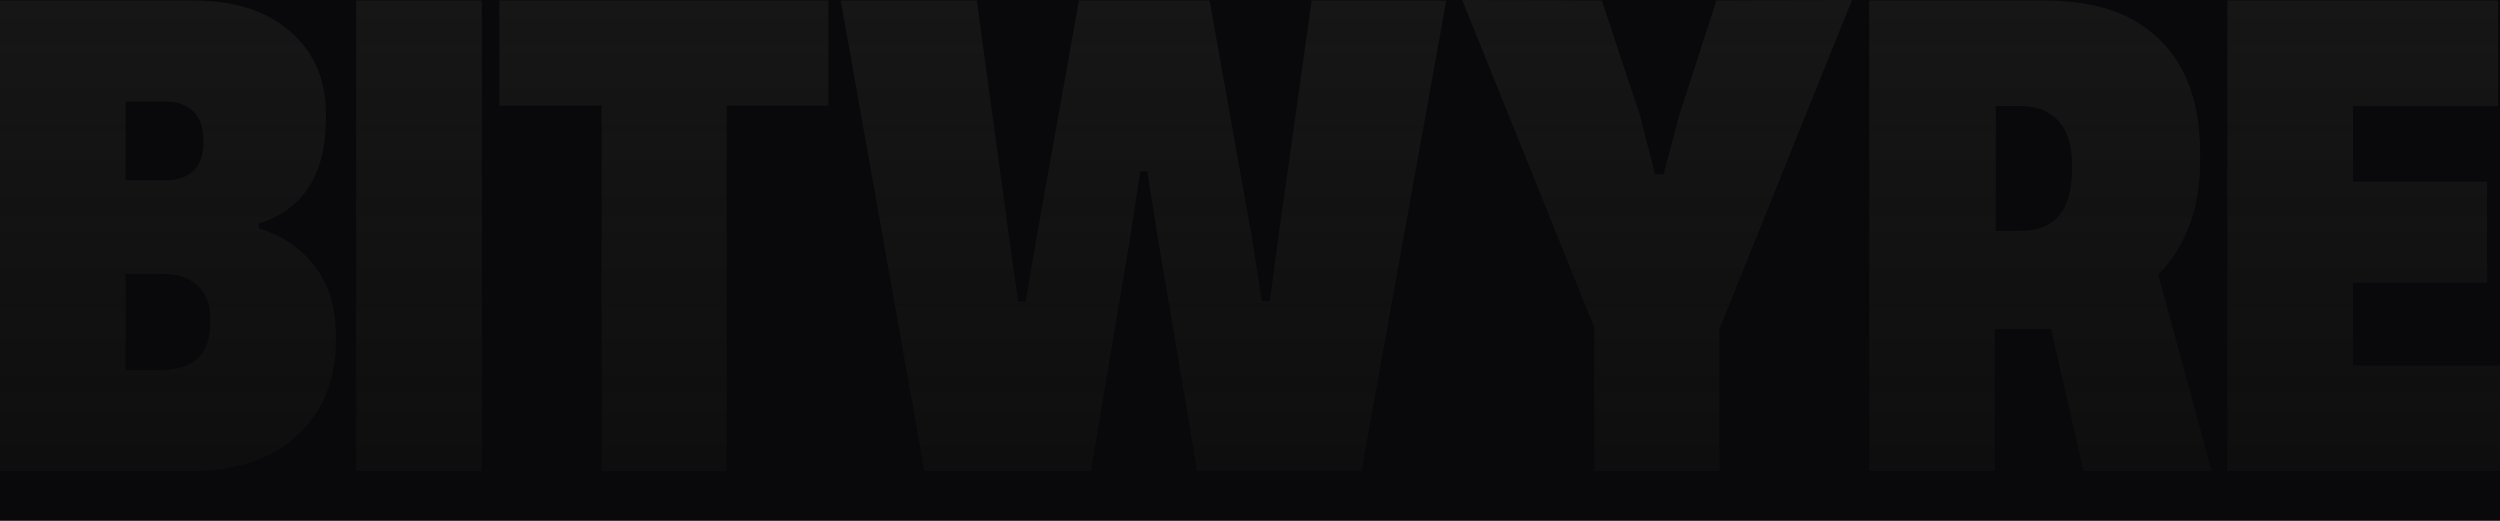 <svg width="768" height="160" viewBox="0 0 768 160" fill="none" xmlns="http://www.w3.org/2000/svg">
    <rect width="768" height="160" fill="#09090B" />
    <path
        d="M79.466 70.207C86.407 72.144 92.072 75.917 96.461 81.525C100.952 87.133 103.198 94.373 103.198 103.245V104.621C103.198 116.654 99.268 126.341 91.408 133.683C83.548 141.025 72.422 144.696 58.03 144.696H0V0.153H59.408C71.963 0.153 81.864 3.314 89.112 9.636C96.461 15.958 100.136 24.473 100.136 35.18V36.097C100.136 53.534 93.246 64.394 79.466 68.677V70.207ZM50.833 31.203H38.584V55.37H51.14C54.61 55.37 57.366 54.401 59.408 52.464C61.449 50.526 62.47 47.671 62.47 43.898V42.98C62.47 39.004 61.398 36.047 59.255 34.109C57.213 32.172 54.406 31.203 50.833 31.203ZM49.762 84.125H38.584V113.646H49.455C59.561 113.646 64.614 108.802 64.614 99.115V97.891C64.614 93.405 63.287 89.989 60.633 87.643C58.081 85.298 54.457 84.125 49.762 84.125Z"
        fill="url(#paint0_linear_5245_79763)" />
    <path d="M109.421 0.153H148.005V144.696H109.421V0.153Z"
        fill="url(#paint1_linear_5245_79763)" />
    <path d="M254.479 0.153V32.426H223.244V144.696H184.812V32.426H153.424V0.153H254.479Z"
        fill="url(#paint2_linear_5245_79763)" />
    <path
        d="M387.643 92.538H390.093L392.696 72.96L402.955 0.153H444.295L418.266 144.543H367.739L355.796 73.724L352.427 52.617H350.284L347.068 73.724L335.126 144.696H283.986L258.263 0.153H300.063L310.015 72.96L312.771 92.691H315.068L318.436 72.96L331.451 0.153H371.566L384.581 72.96L387.643 92.538Z"
        fill="url(#paint3_linear_5245_79763)" />
    <path
        d="M511.051 53.534L515.798 35.639L527.281 0.153L568.928 0L528.2 101.103V144.696H489.769V100.645L449.194 0L492.065 0.153L503.855 35.639L508.448 53.534H511.051Z"
        fill="url(#paint4_linear_5245_79763)" />
    <path
        d="M679.397 144.696H640.047L630.095 101.103H612.793V144.696H574.209V0.153H628.104C643.722 0.153 655.563 4.232 663.626 12.389C671.792 20.445 675.875 31.968 675.875 46.957V49.557C675.875 63.935 671.588 75.56 663.014 84.431L679.397 144.696ZM613.099 70.971H620.602C631.218 70.971 636.526 64.649 636.526 52.005V50.475C636.526 44.663 635.148 40.227 632.391 37.168C629.635 34.109 625.706 32.58 620.602 32.58H613.099V70.971Z"
        fill="url(#paint5_linear_5245_79763)" />
    <path
        d="M722.832 112.269H768V144.696H684.248V0.153H767.388V32.58H722.832V55.829H764.019V86.879H722.832V112.269Z"
        fill="url(#paint6_linear_5245_79763)" />
    <defs>
        <linearGradient id="paint0_linear_5245_79763" x1="379.669" y1="0" x2="379.669" y2="144.696"
            gradientUnits="userSpaceOnUse">
            <stop stop-color="#161616" />
            <stop offset="1" stop-color="#161616" stop-opacity="0.4" />
        </linearGradient>
        <linearGradient id="paint1_linear_5245_79763" x1="379.669" y1="0" x2="379.669" y2="144.696"
            gradientUnits="userSpaceOnUse">
            <stop stop-color="#161616" />
            <stop offset="1" stop-color="#161616" stop-opacity="0.4" />
        </linearGradient>
        <linearGradient id="paint2_linear_5245_79763" x1="379.669" y1="0" x2="379.669" y2="144.696"
            gradientUnits="userSpaceOnUse">
            <stop stop-color="#161616" />
            <stop offset="1" stop-color="#161616" stop-opacity="0.4" />
        </linearGradient>
        <linearGradient id="paint3_linear_5245_79763" x1="379.669" y1="0" x2="379.669" y2="144.696"
            gradientUnits="userSpaceOnUse">
            <stop stop-color="#161616" />
            <stop offset="1" stop-color="#161616" stop-opacity="0.4" />
        </linearGradient>
        <linearGradient id="paint4_linear_5245_79763" x1="379.669" y1="0" x2="379.669" y2="144.696"
            gradientUnits="userSpaceOnUse">
            <stop stop-color="#161616" />
            <stop offset="1" stop-color="#161616" stop-opacity="0.4" />
        </linearGradient>
        <linearGradient id="paint5_linear_5245_79763" x1="379.669" y1="0" x2="379.669" y2="144.696"
            gradientUnits="userSpaceOnUse">
            <stop stop-color="#161616" />
            <stop offset="1" stop-color="#161616" stop-opacity="0.4" />
        </linearGradient>
        <linearGradient id="paint6_linear_5245_79763" x1="379.669" y1="0" x2="379.669" y2="144.696"
            gradientUnits="userSpaceOnUse">
            <stop stop-color="#161616" />
            <stop offset="1" stop-color="#161616" stop-opacity="0.4" />
        </linearGradient>
    </defs>
</svg>